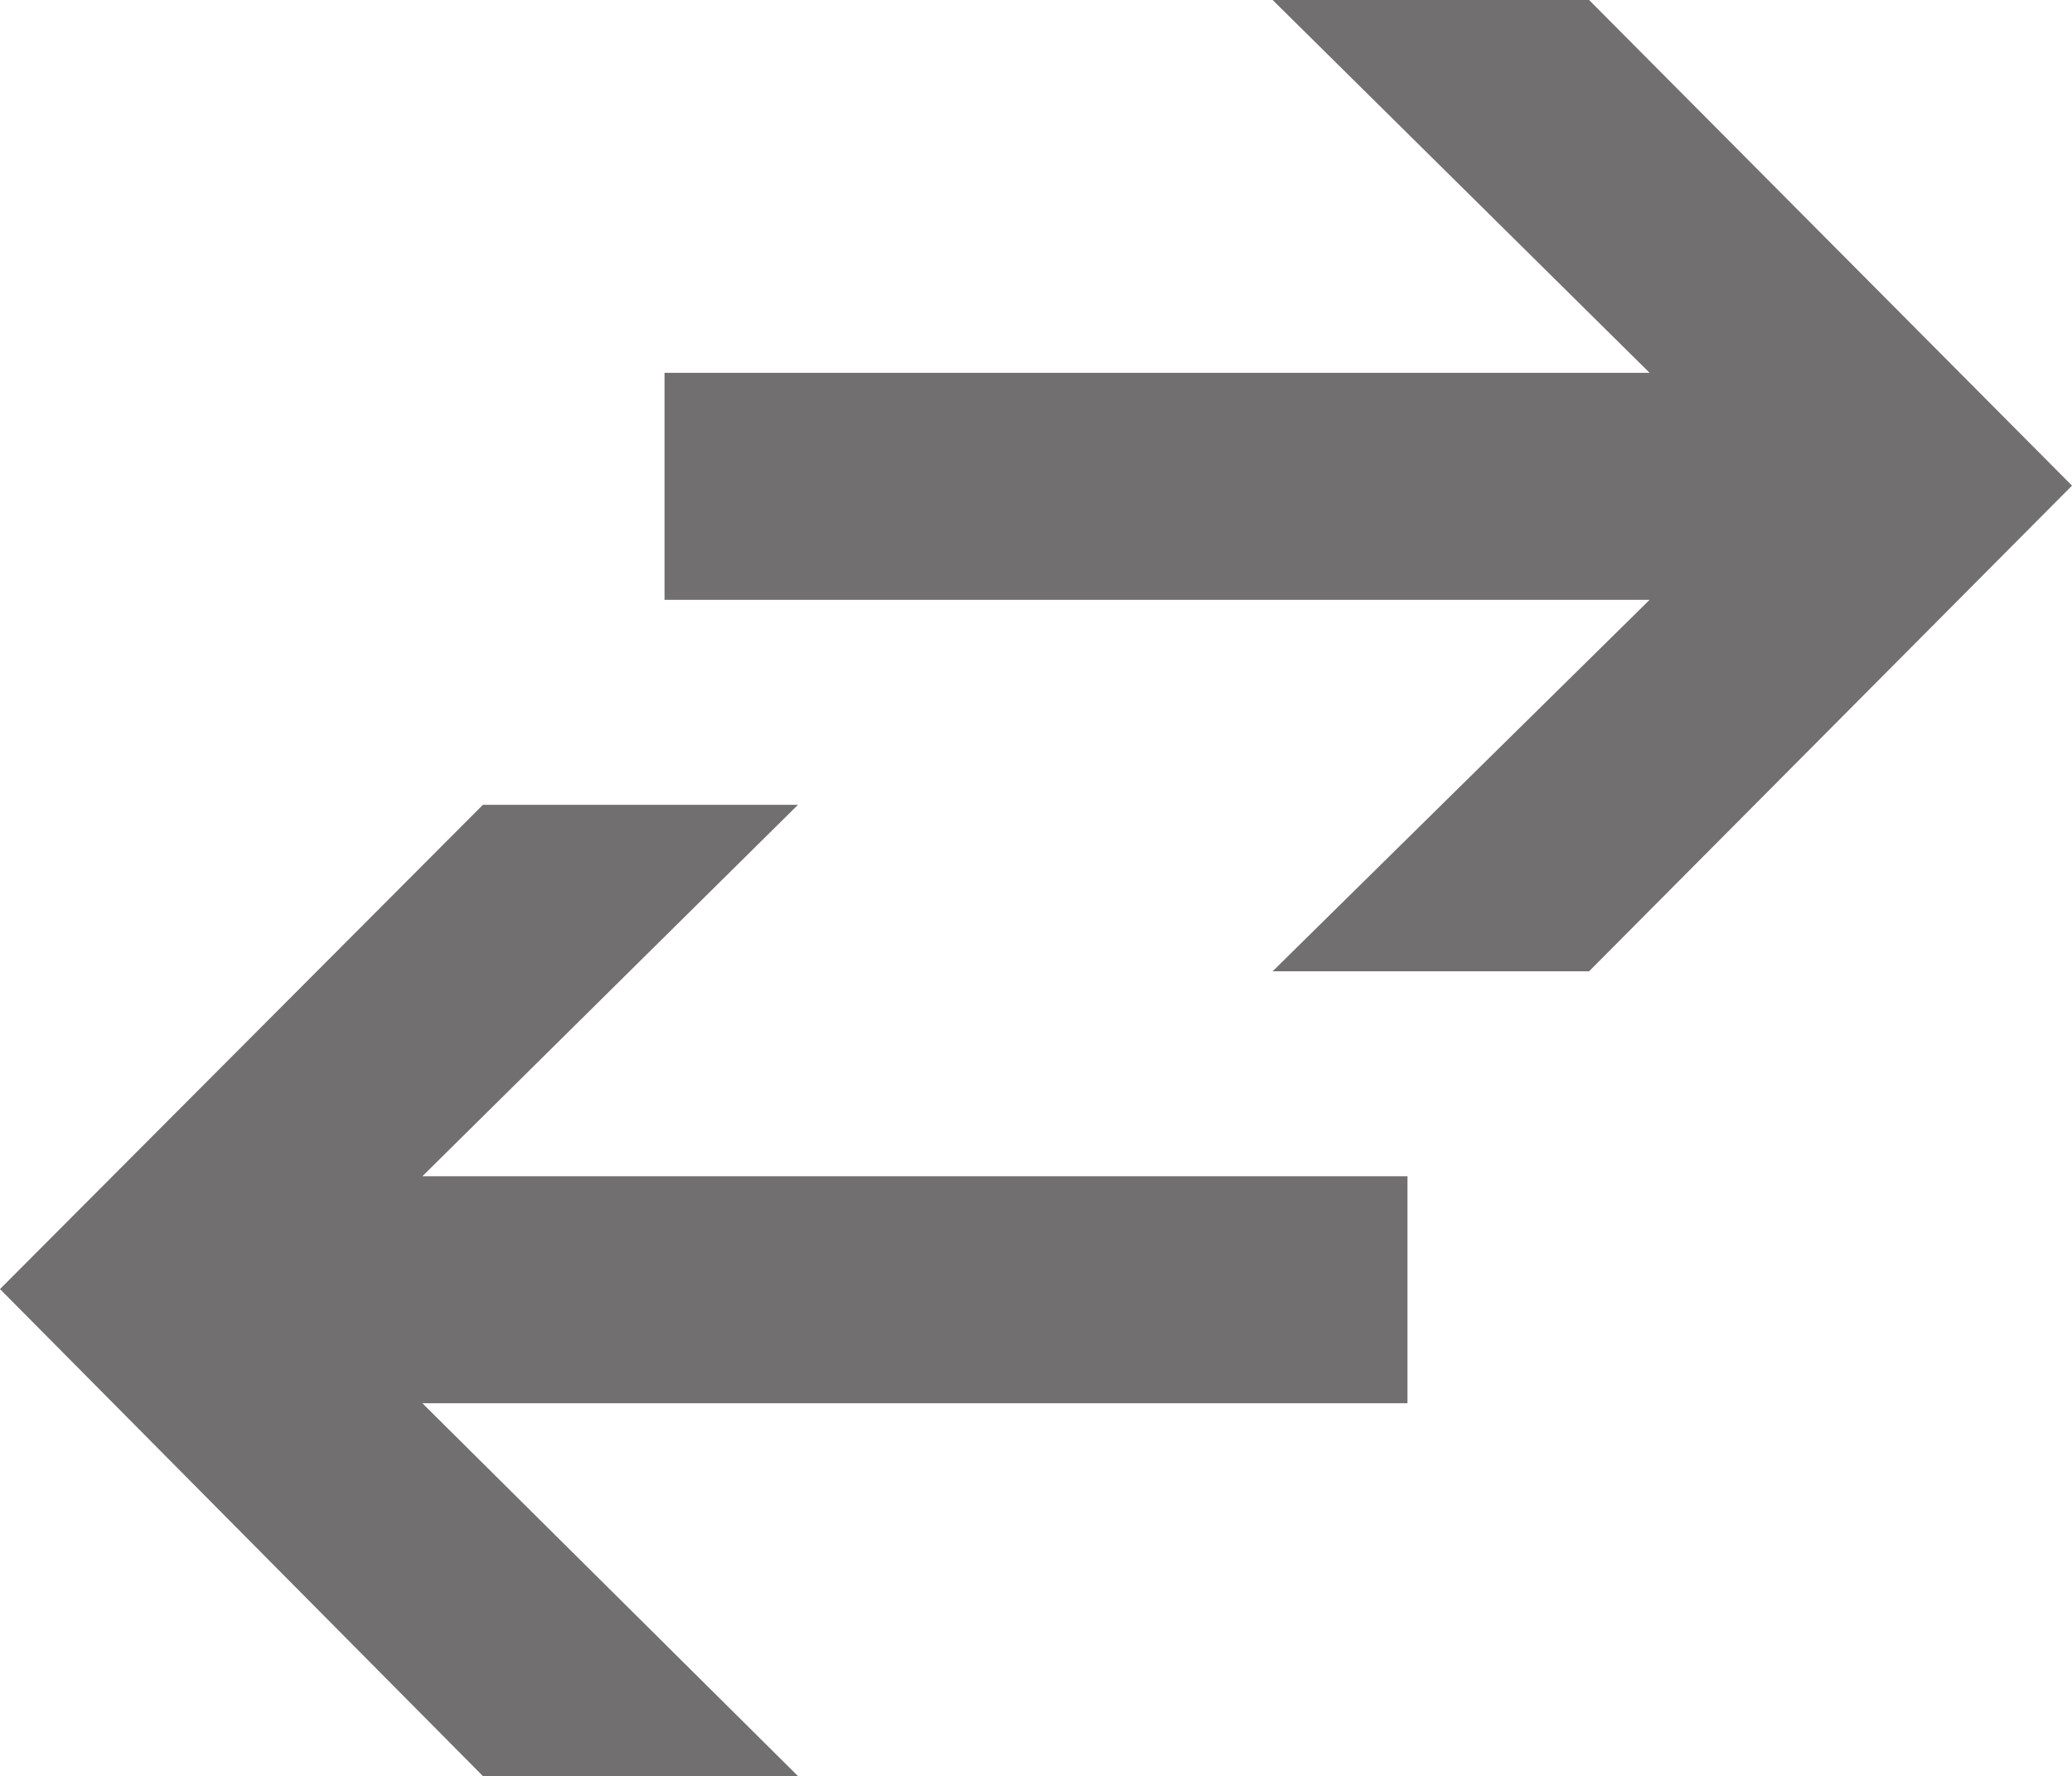 <?xml version="1.0" encoding="utf-8"?>
<!-- Generator: Adobe Illustrator 19.2.1, SVG Export Plug-In . SVG Version: 6.00 Build 0)  -->
<svg version="1.1" id="Ebene_1" xmlns="http://www.w3.org/2000/svg" xmlns:xlink="http://www.w3.org/1999/xlink" x="0px" y="0px"
	 viewBox="0 0 150.6 129.1" style="enable-background:new 0 0 150.6 129.1;" xml:space="preserve">
<style type="text/css">
	.st0{fill:#716F6F;}
</style>
<g>
	<polygon class="st0" points="35.1,58.5 58,58.5 30.7,85.5 102.3,85.5 102.3,102 30.7,102 58,129.1 35.1,129.1 0,93.7 	"/>
	<polygon class="st0" points="115.5,0 92.5,0 119.9,27.1 48.3,27.1 48.3,43.6 119.9,43.6 92.5,70.6 115.5,70.6 150.6,35.3 	"/>
</g>
</svg>
